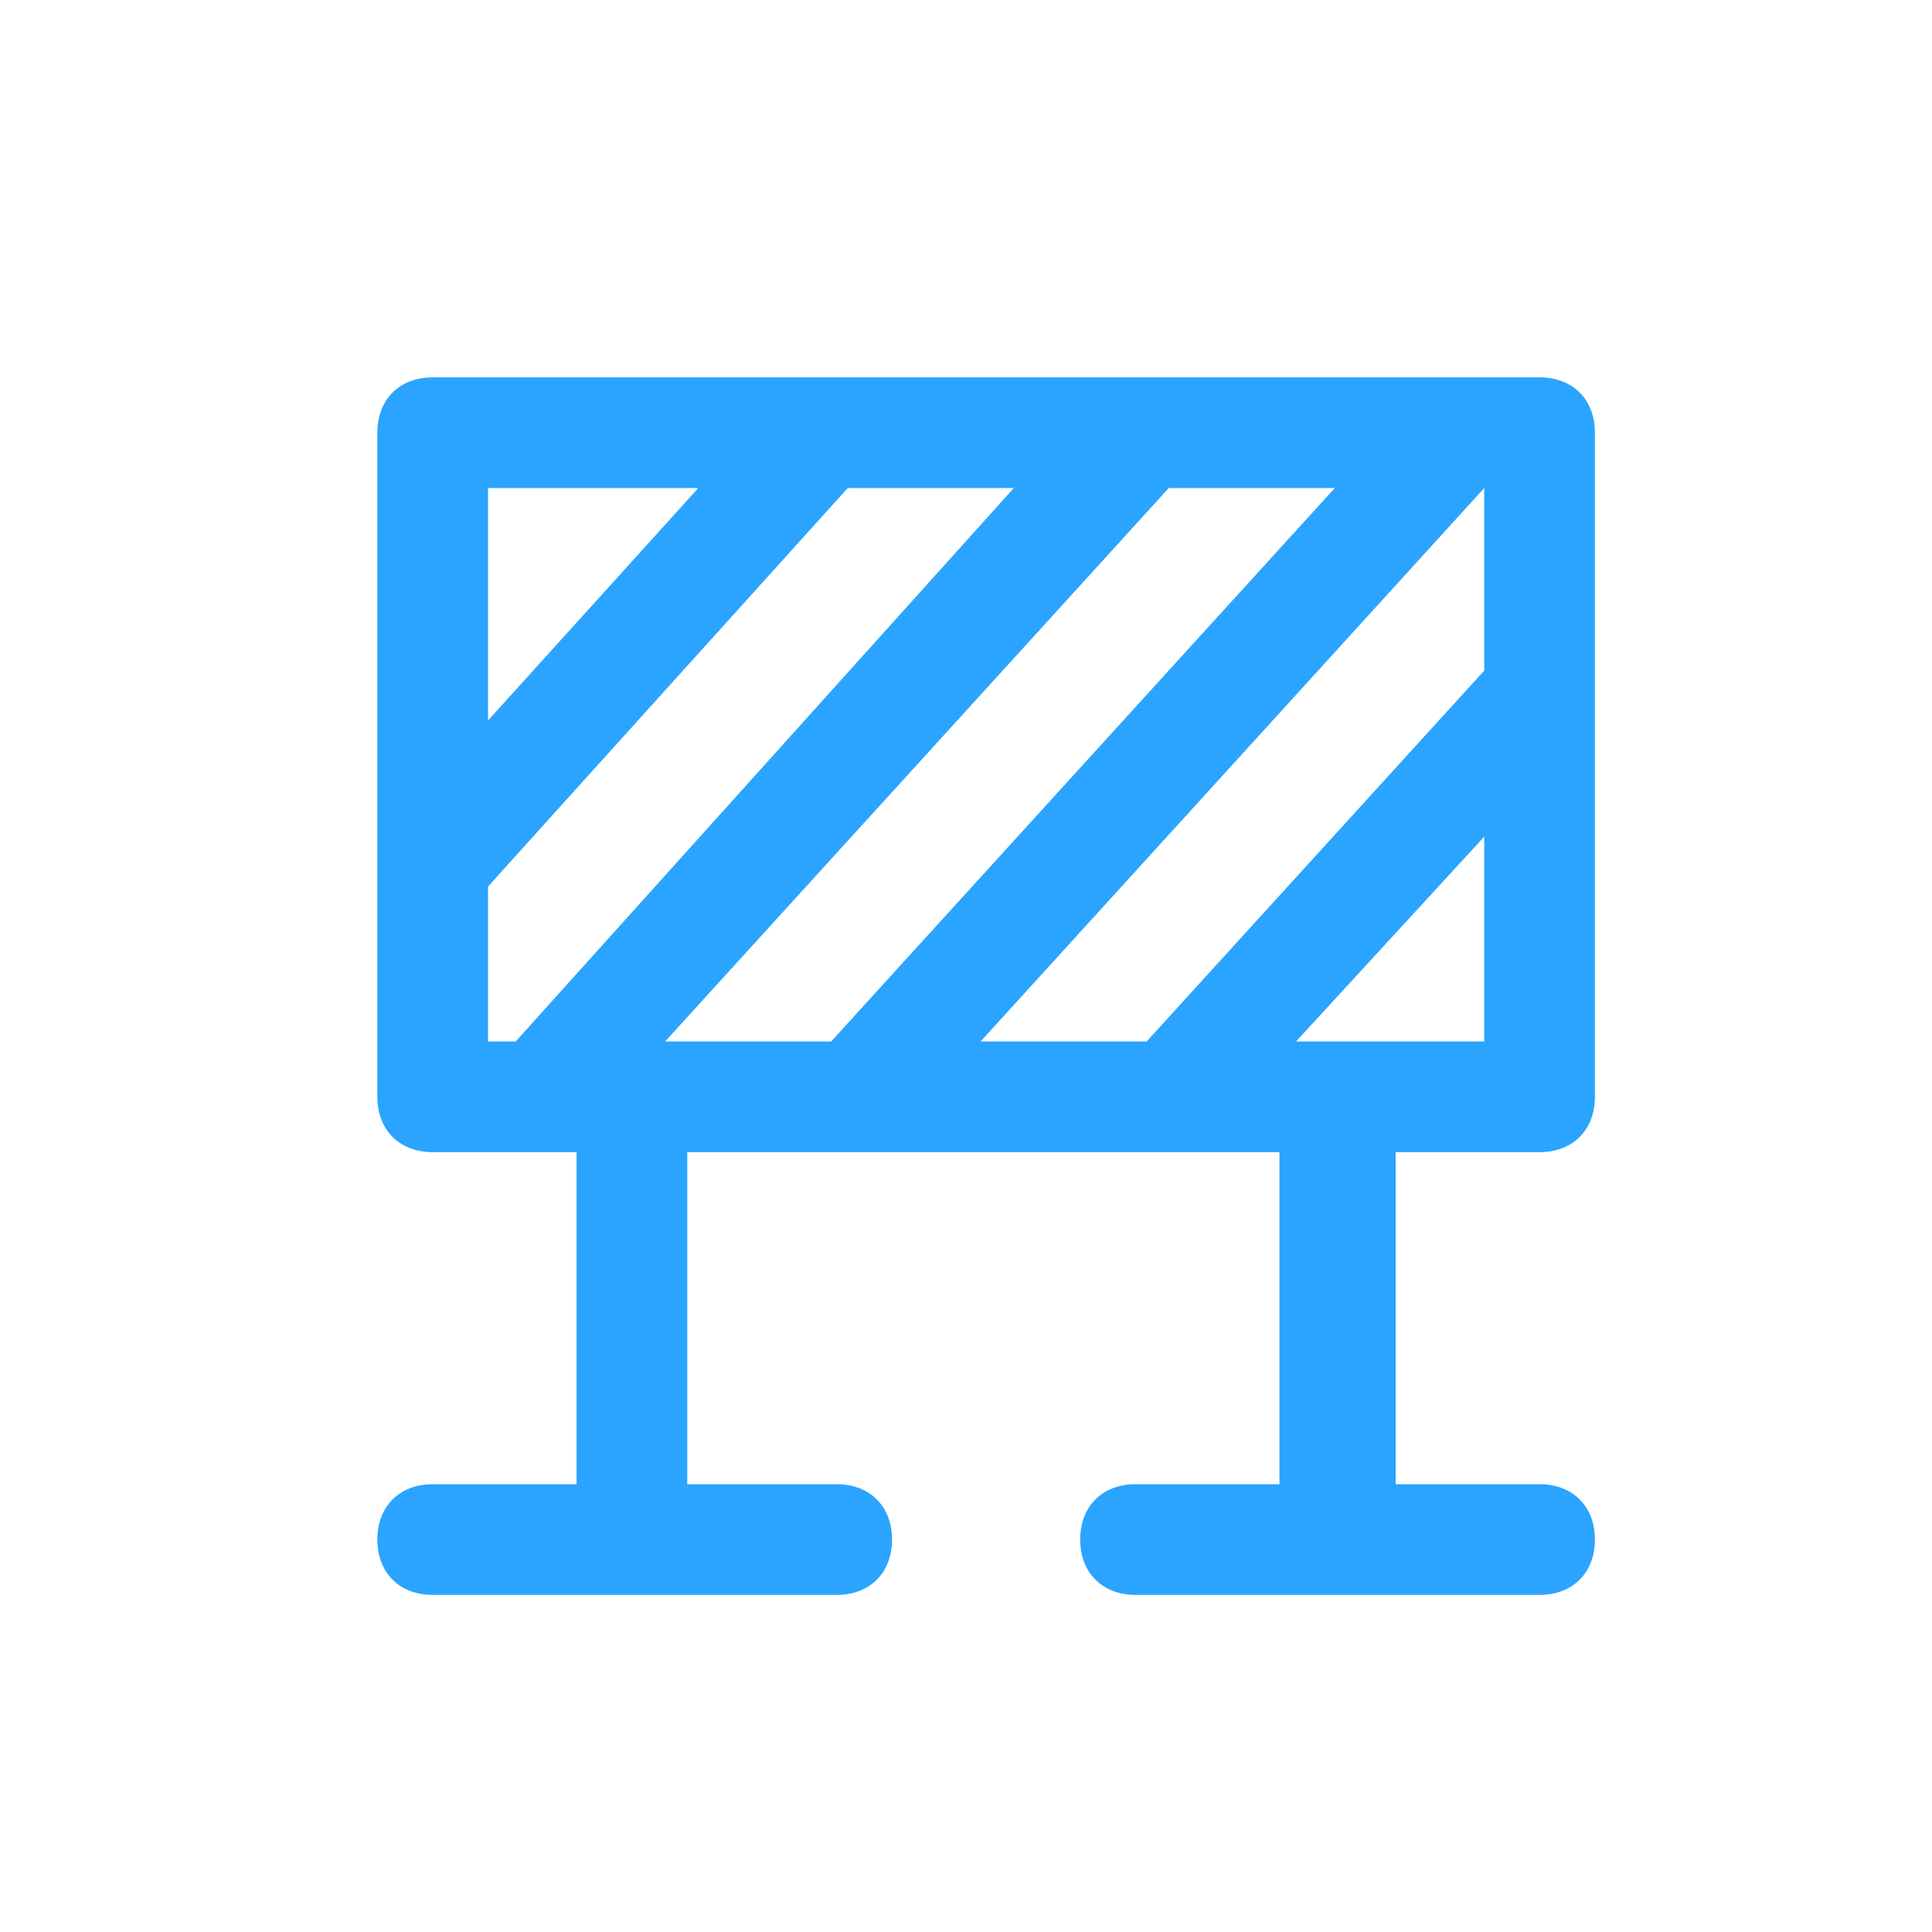 <?xml version="1.0" encoding="UTF-8"?>
<svg width="48px" height="48px" viewBox="0 0 48 48" version="1.1" xmlns="http://www.w3.org/2000/svg" xmlns:xlink="http://www.w3.org/1999/xlink">
    <title>互联网备份 2</title>
    <g id="页面-1" stroke="none" stroke-width="1" fill="none" fill-rule="evenodd">
        <g id="icon转曲" transform="translate(-1090, -636)" fill-rule="nonzero">
            <g id="阻挡" transform="translate(1098, 644)">
                <rect id="矩形" fill="#000000" opacity="0" x="0" y="0" width="33" height="33"></rect>
                <path d="M30.25,1.375 C31.075,1.375 31.625,1.925 31.625,2.75 L31.625,2.75 L31.625,19.25 C31.625,20.075 31.075,20.625 30.25,20.625 L30.25,20.625 L26.675,20.625 L26.675,28.875 L30.25,28.875 C31.075,28.875 31.625,29.425 31.625,30.25 C31.625,31.075 31.075,31.625 30.25,31.625 L30.25,31.625 L20.212,31.625 C19.387,31.625 18.837,31.075 18.837,30.25 C18.837,29.425 19.387,28.875 20.212,28.875 L20.212,28.875 L23.788,28.875 L23.788,20.625 L9.075,20.625 L9.075,28.875 L12.787,28.875 C13.613,28.875 14.162,29.425 14.162,30.25 C14.162,31.075 13.613,31.625 12.787,31.625 L12.787,31.625 L2.75,31.625 C1.925,31.625 1.375,31.075 1.375,30.25 C1.375,29.425 1.925,28.875 2.75,28.875 L2.75,28.875 L6.325,28.875 L6.325,20.625 L2.75,20.625 C1.925,20.625 1.375,20.075 1.375,19.25 L1.375,19.25 L1.375,2.75 C1.375,1.925 1.925,1.375 2.75,1.375 L2.75,1.375 Z M28.875,12.787 L24.2,17.875 L28.875,17.875 L28.875,12.787 Z M28.875,4.125 L16.363,17.875 L20.488,17.875 L28.875,8.662 L28.875,4.125 Z M25.163,4.125 L21.038,4.125 L8.525,17.875 L12.65,17.875 L25.163,4.125 Z M17.188,4.125 L13.062,4.125 L4.125,14.025 L4.125,17.875 L4.812,17.875 L17.188,4.125 Z M9.35,4.125 L4.125,4.125 L4.125,9.9 L9.35,4.125 Z" id="形状" fill="#2AA4FF"></path>
            </g>
        </g>
    </g>
</svg>